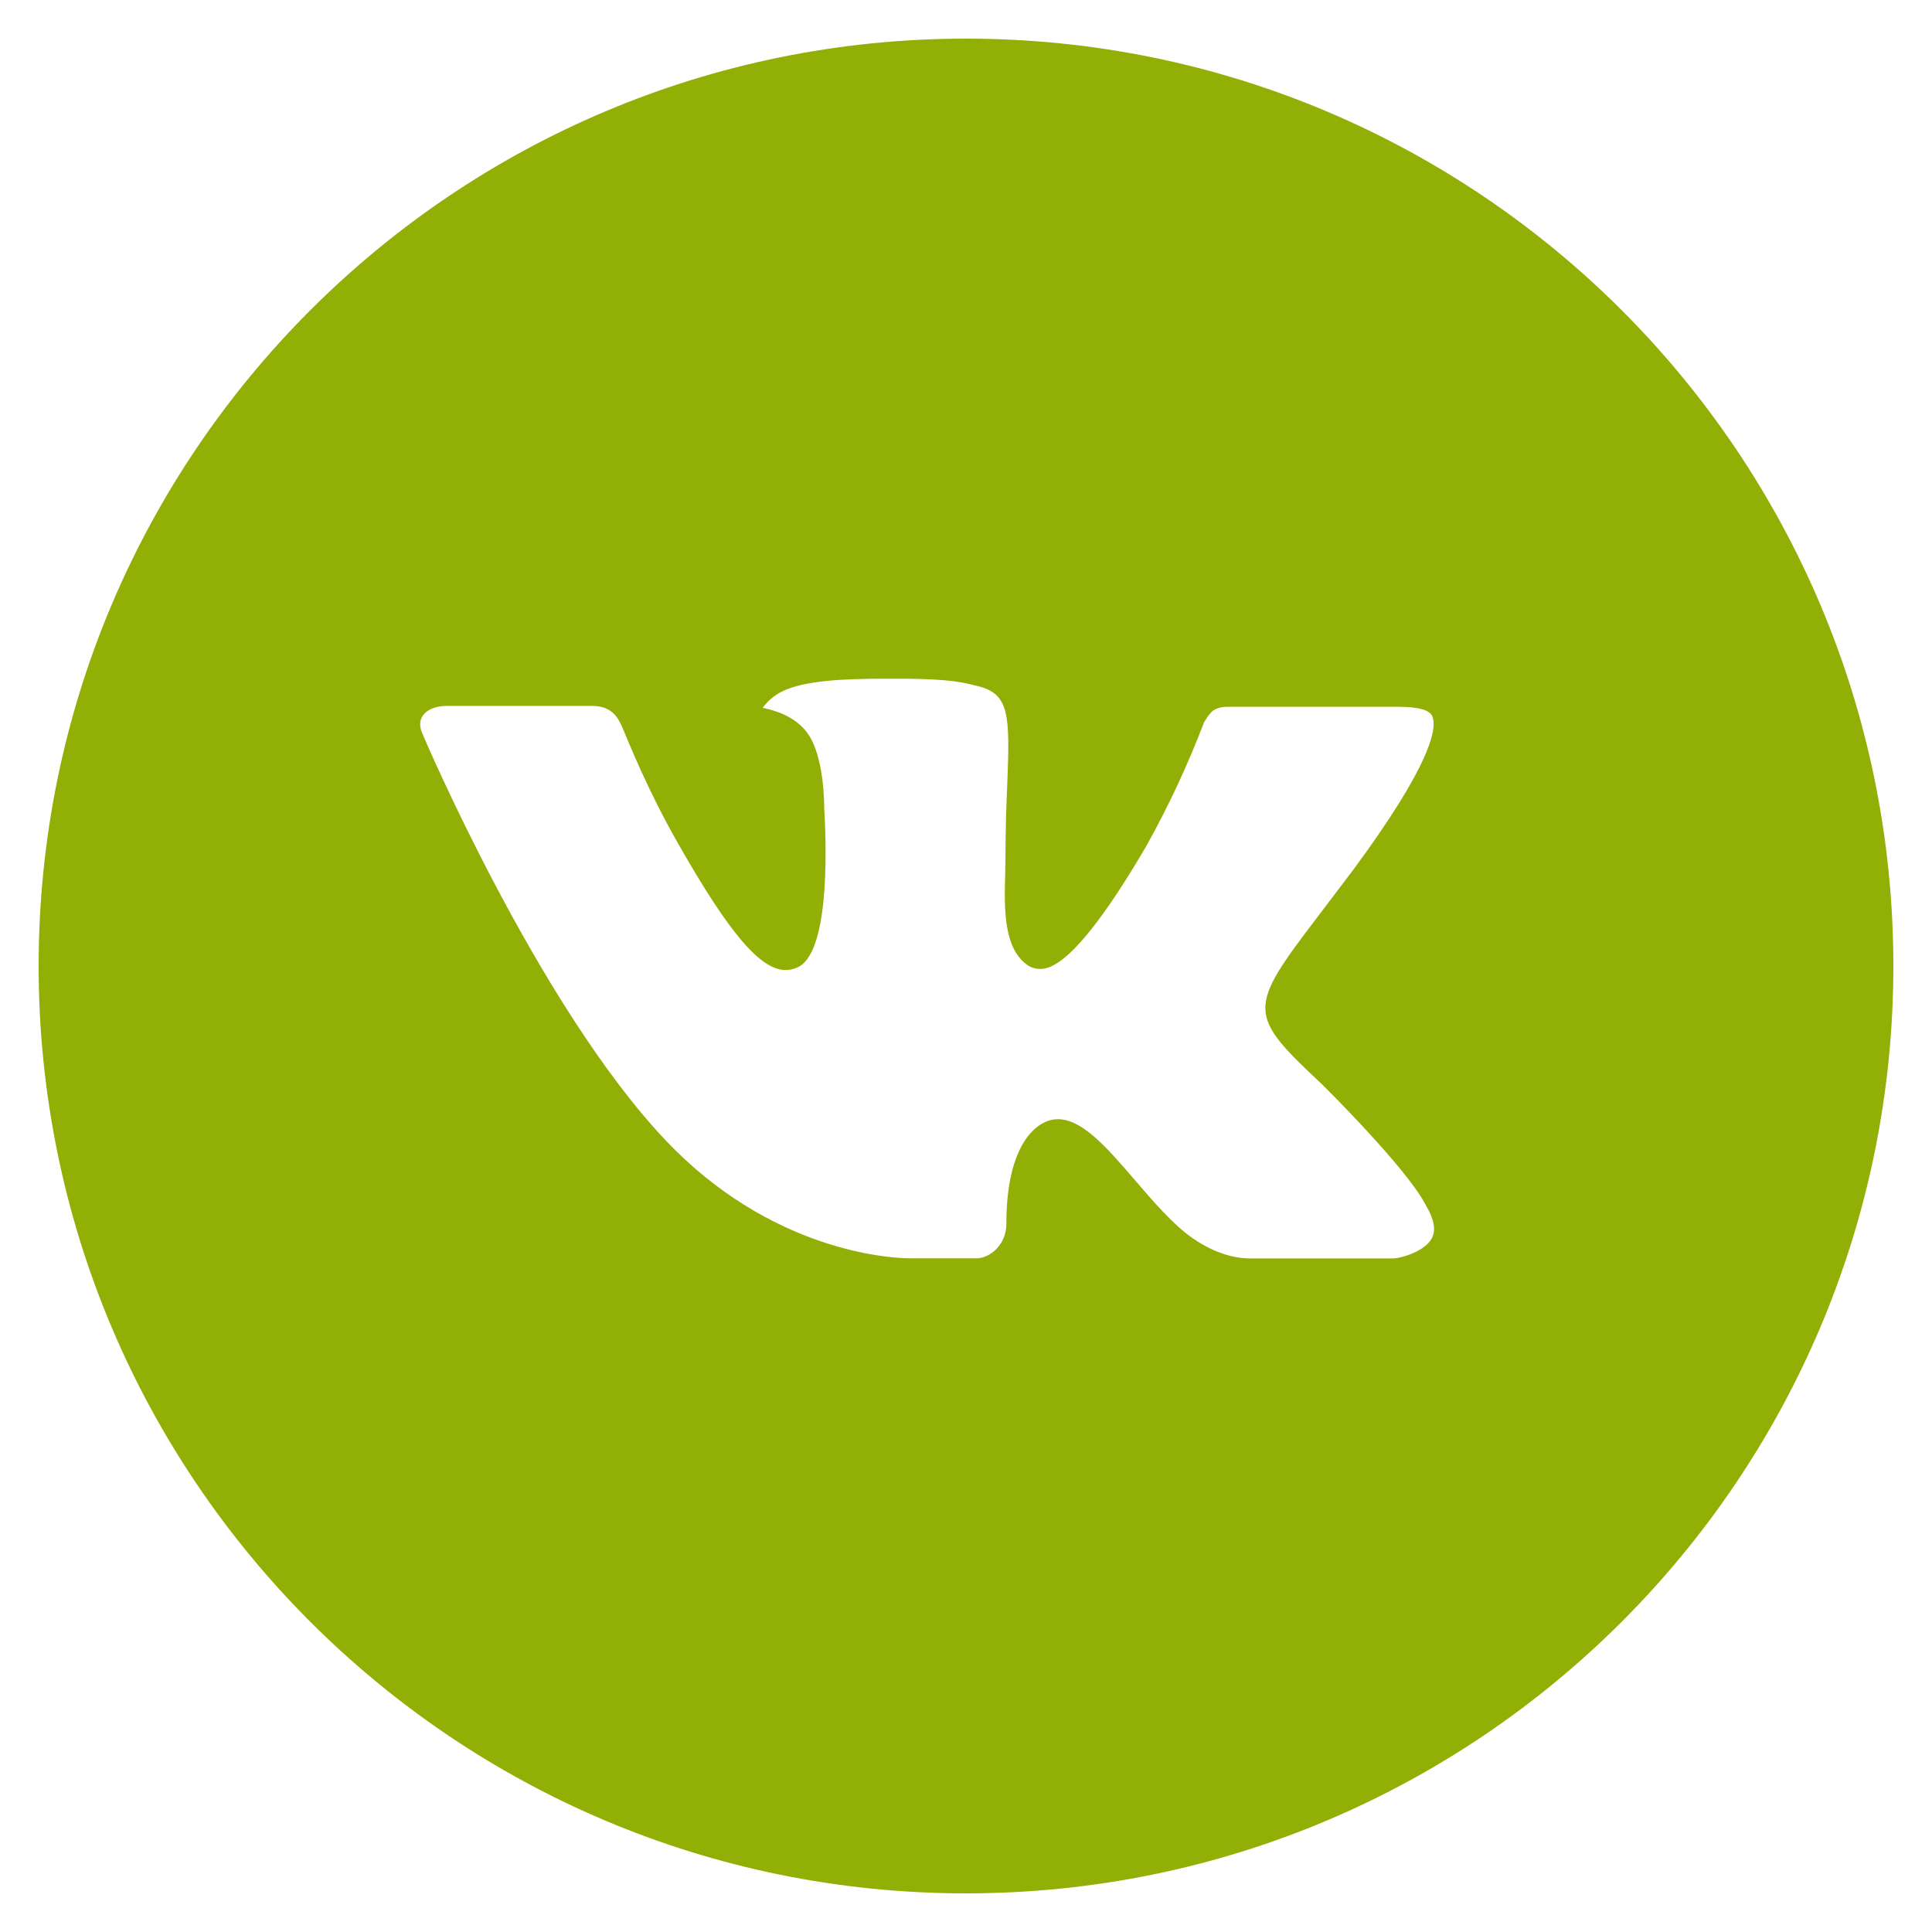 <?xml version="1.0" encoding="UTF-8"?> <svg xmlns="http://www.w3.org/2000/svg" width="143" height="143" viewBox="0 0 143 143" fill="none"> <path d="M71.5 2.86C33.591 2.86 2.86 33.591 2.86 71.5C2.86 109.409 33.591 140.14 71.5 140.14C109.409 140.14 140.14 109.409 140.14 71.5C140.14 33.591 109.409 2.86 71.5 2.86ZM97.898 80.302C97.898 80.302 103.968 86.293 105.462 89.075C105.505 89.132 105.527 89.189 105.541 89.218C106.149 90.24 106.292 91.034 105.992 91.627C105.491 92.614 103.775 93.1 103.189 93.143H92.464C91.72 93.143 90.162 92.95 88.274 91.649C86.822 90.633 85.392 88.967 83.998 87.344C81.918 84.928 80.116 82.84 78.3 82.84C78.069 82.84 77.84 82.876 77.62 82.947C76.248 83.39 74.489 85.35 74.489 90.569C74.489 92.199 73.202 93.136 72.294 93.136H67.382C65.709 93.136 56.993 92.55 49.271 84.406C39.818 74.431 31.31 54.426 31.238 54.24C30.702 52.946 31.81 52.252 33.019 52.252H43.851C45.295 52.252 45.767 53.132 46.096 53.911C46.482 54.819 47.898 58.43 50.222 62.491C53.99 69.112 56.299 71.8 58.151 71.8C58.498 71.796 58.839 71.708 59.145 71.543C61.562 70.199 61.111 61.583 61.004 59.795C61.004 59.459 60.997 55.942 59.76 54.254C58.873 53.032 57.364 52.567 56.449 52.395C56.82 51.884 57.308 51.47 57.872 51.187C59.531 50.357 62.52 50.236 65.487 50.236H67.138C70.356 50.279 71.185 50.486 72.351 50.779C74.71 51.344 74.76 52.867 74.553 58.079C74.489 59.559 74.424 61.233 74.424 63.206C74.424 63.635 74.403 64.093 74.403 64.579C74.331 67.231 74.246 70.242 76.119 71.478C76.363 71.632 76.646 71.713 76.934 71.715C77.585 71.715 79.544 71.715 84.849 62.612C86.485 59.683 87.907 56.639 89.103 53.503C89.21 53.318 89.525 52.745 89.897 52.524C90.171 52.384 90.476 52.313 90.784 52.316H103.518C104.905 52.316 105.856 52.524 106.034 53.06C106.349 53.911 105.977 56.506 100.164 64.379L97.569 67.803C92.299 74.71 92.299 75.061 97.898 80.302V80.302Z" fill="#91AF05"></path> </svg> 